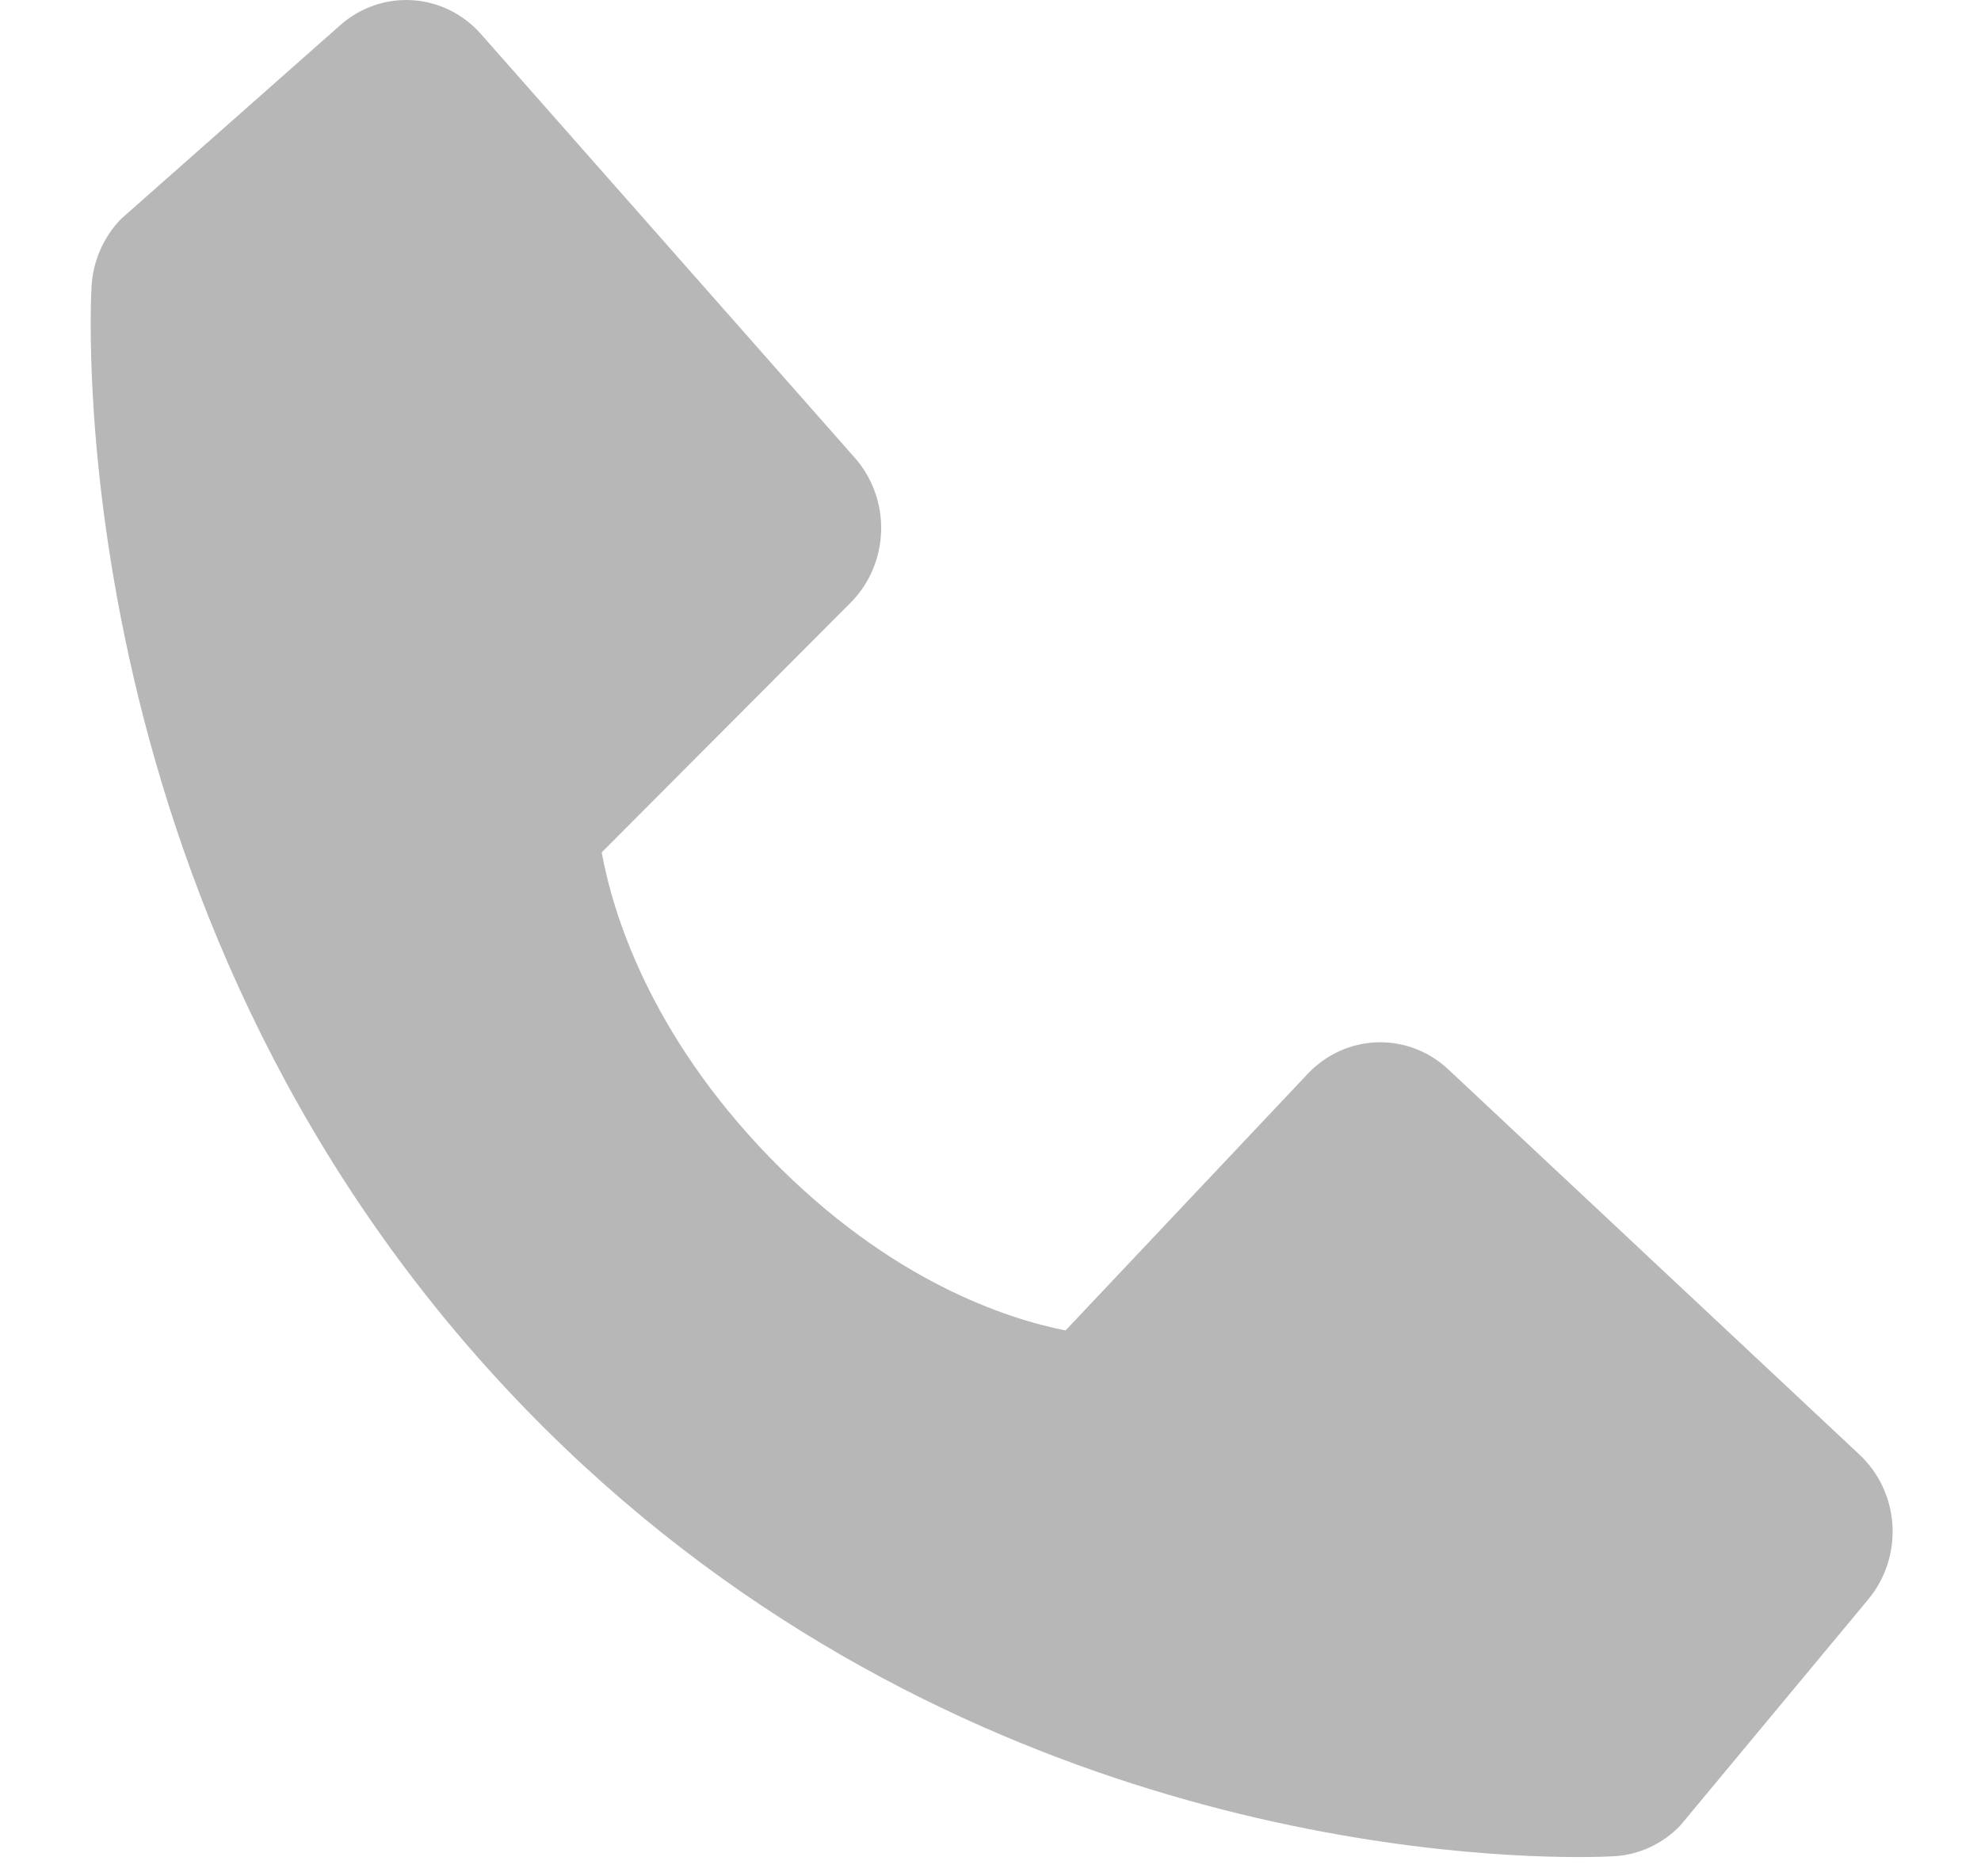 <svg width="19" height="18" viewBox="0 0 19 18" fill="none" xmlns="http://www.w3.org/2000/svg">
<path d="M17.835 13.955L13.891 10.259C13.705 10.084 13.46 9.991 13.208 9.999C12.956 10.007 12.717 10.116 12.542 10.302L10.22 12.763C9.661 12.653 8.538 12.292 7.382 11.103C6.225 9.91 5.875 8.749 5.771 8.177L8.157 5.783C8.338 5.602 8.443 5.356 8.451 5.096C8.459 4.836 8.368 4.584 8.199 4.392L4.614 0.328C4.444 0.135 4.208 0.018 3.956 0.002C3.704 -0.014 3.456 0.071 3.264 0.241L1.159 2.102C0.992 2.275 0.891 2.506 0.878 2.751C0.863 3.001 0.586 8.923 5.041 13.517C8.927 17.522 13.795 17.815 15.136 17.815C15.332 17.815 15.452 17.809 15.484 17.807C15.721 17.793 15.945 17.689 16.113 17.516L17.917 15.345C18.082 15.148 18.166 14.892 18.151 14.632C18.135 14.373 18.022 14.13 17.835 13.955Z" fill="#B7B7B7"/>
</svg>
